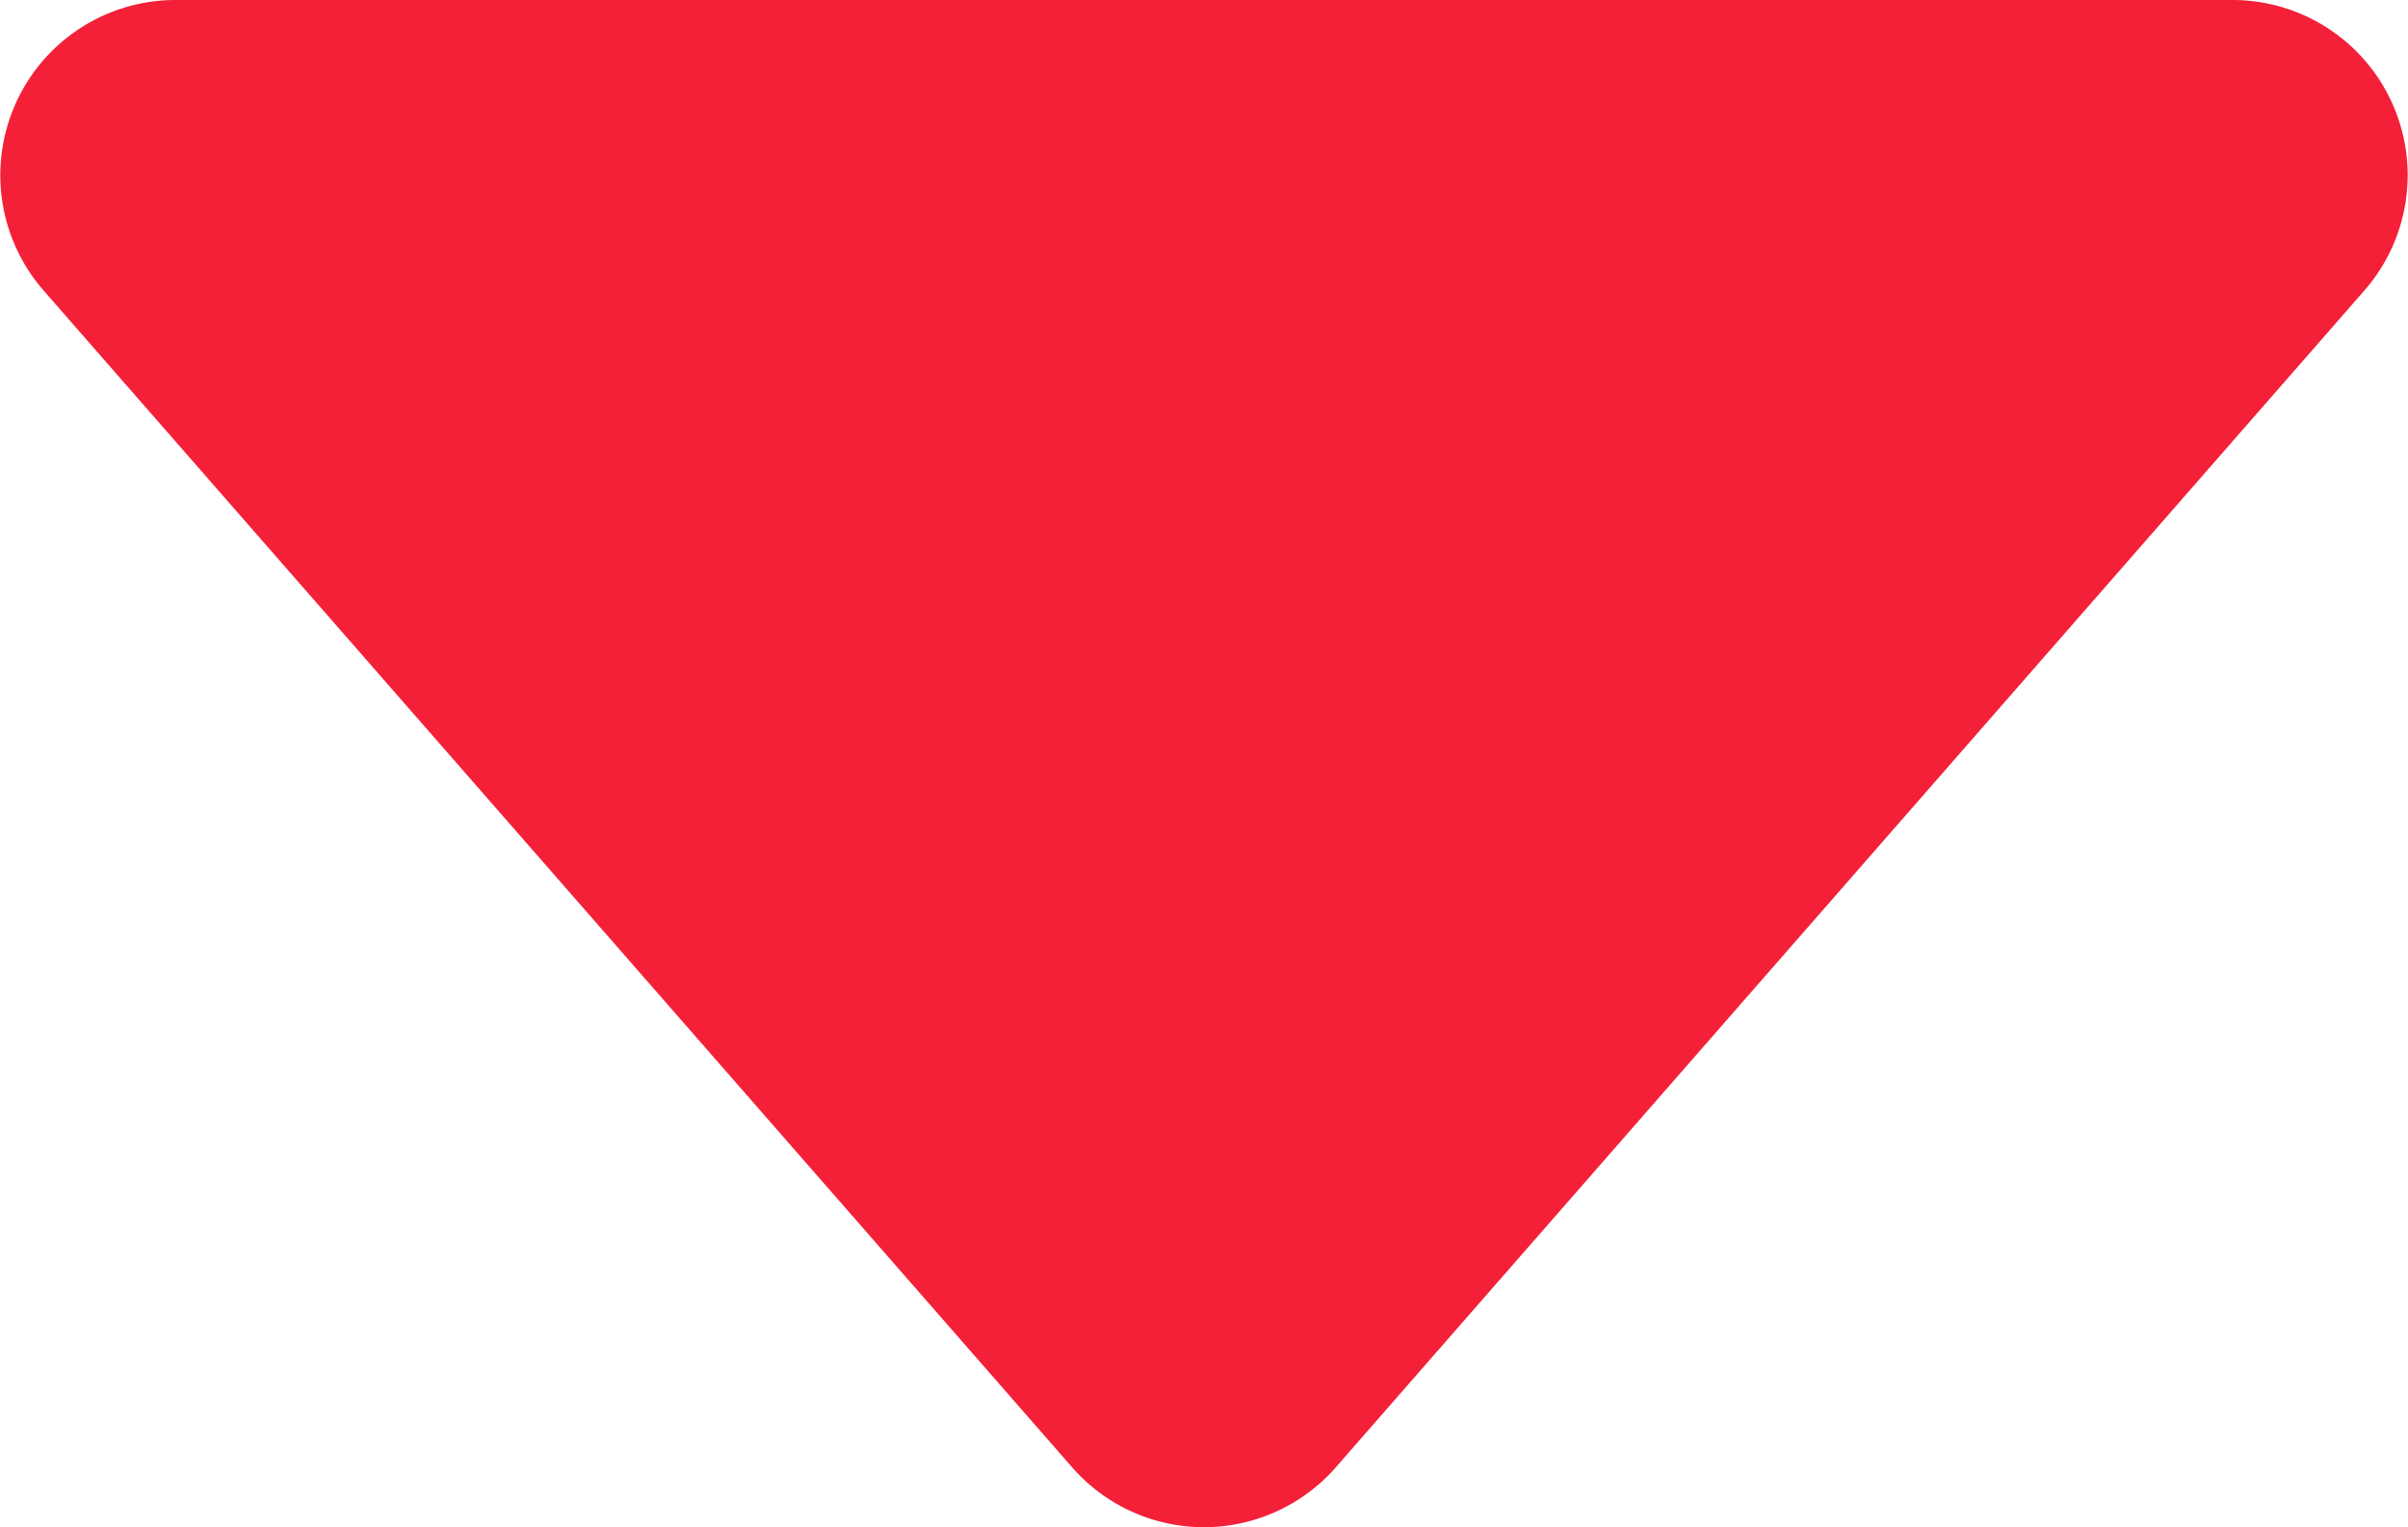 <svg xmlns="http://www.w3.org/2000/svg" xmlns:xlink="http://www.w3.org/1999/xlink" width="139.515" height="88.463" viewBox="0 0 139.515 88.463">
  <defs>
    <clipPath id="clip-path">
      <rect id="長方形_220" data-name="長方形 220" width="88.463" height="139.515" fill="#f2021d"/>
    </clipPath>
  </defs>
  <g id="グループ_408" data-name="グループ 408" transform="translate(139.515) rotate(90)" opacity="0.881">
    <g id="グループ_407" data-name="グループ 407" transform="translate(0 0)" clip-path="url(#clip-path)">
      <path id="パス_5560" data-name="パス 5560" d="M16.829,136.989,84.993,77.4a10.146,10.146,0,0,0,0-15.281L16.829,2.528A10.149,10.149,0,0,0,0,10.167V129.349a10.149,10.149,0,0,0,16.829,7.639" transform="translate(0 0)" fill="#f2021d"/>
    </g>
  </g>
</svg>
